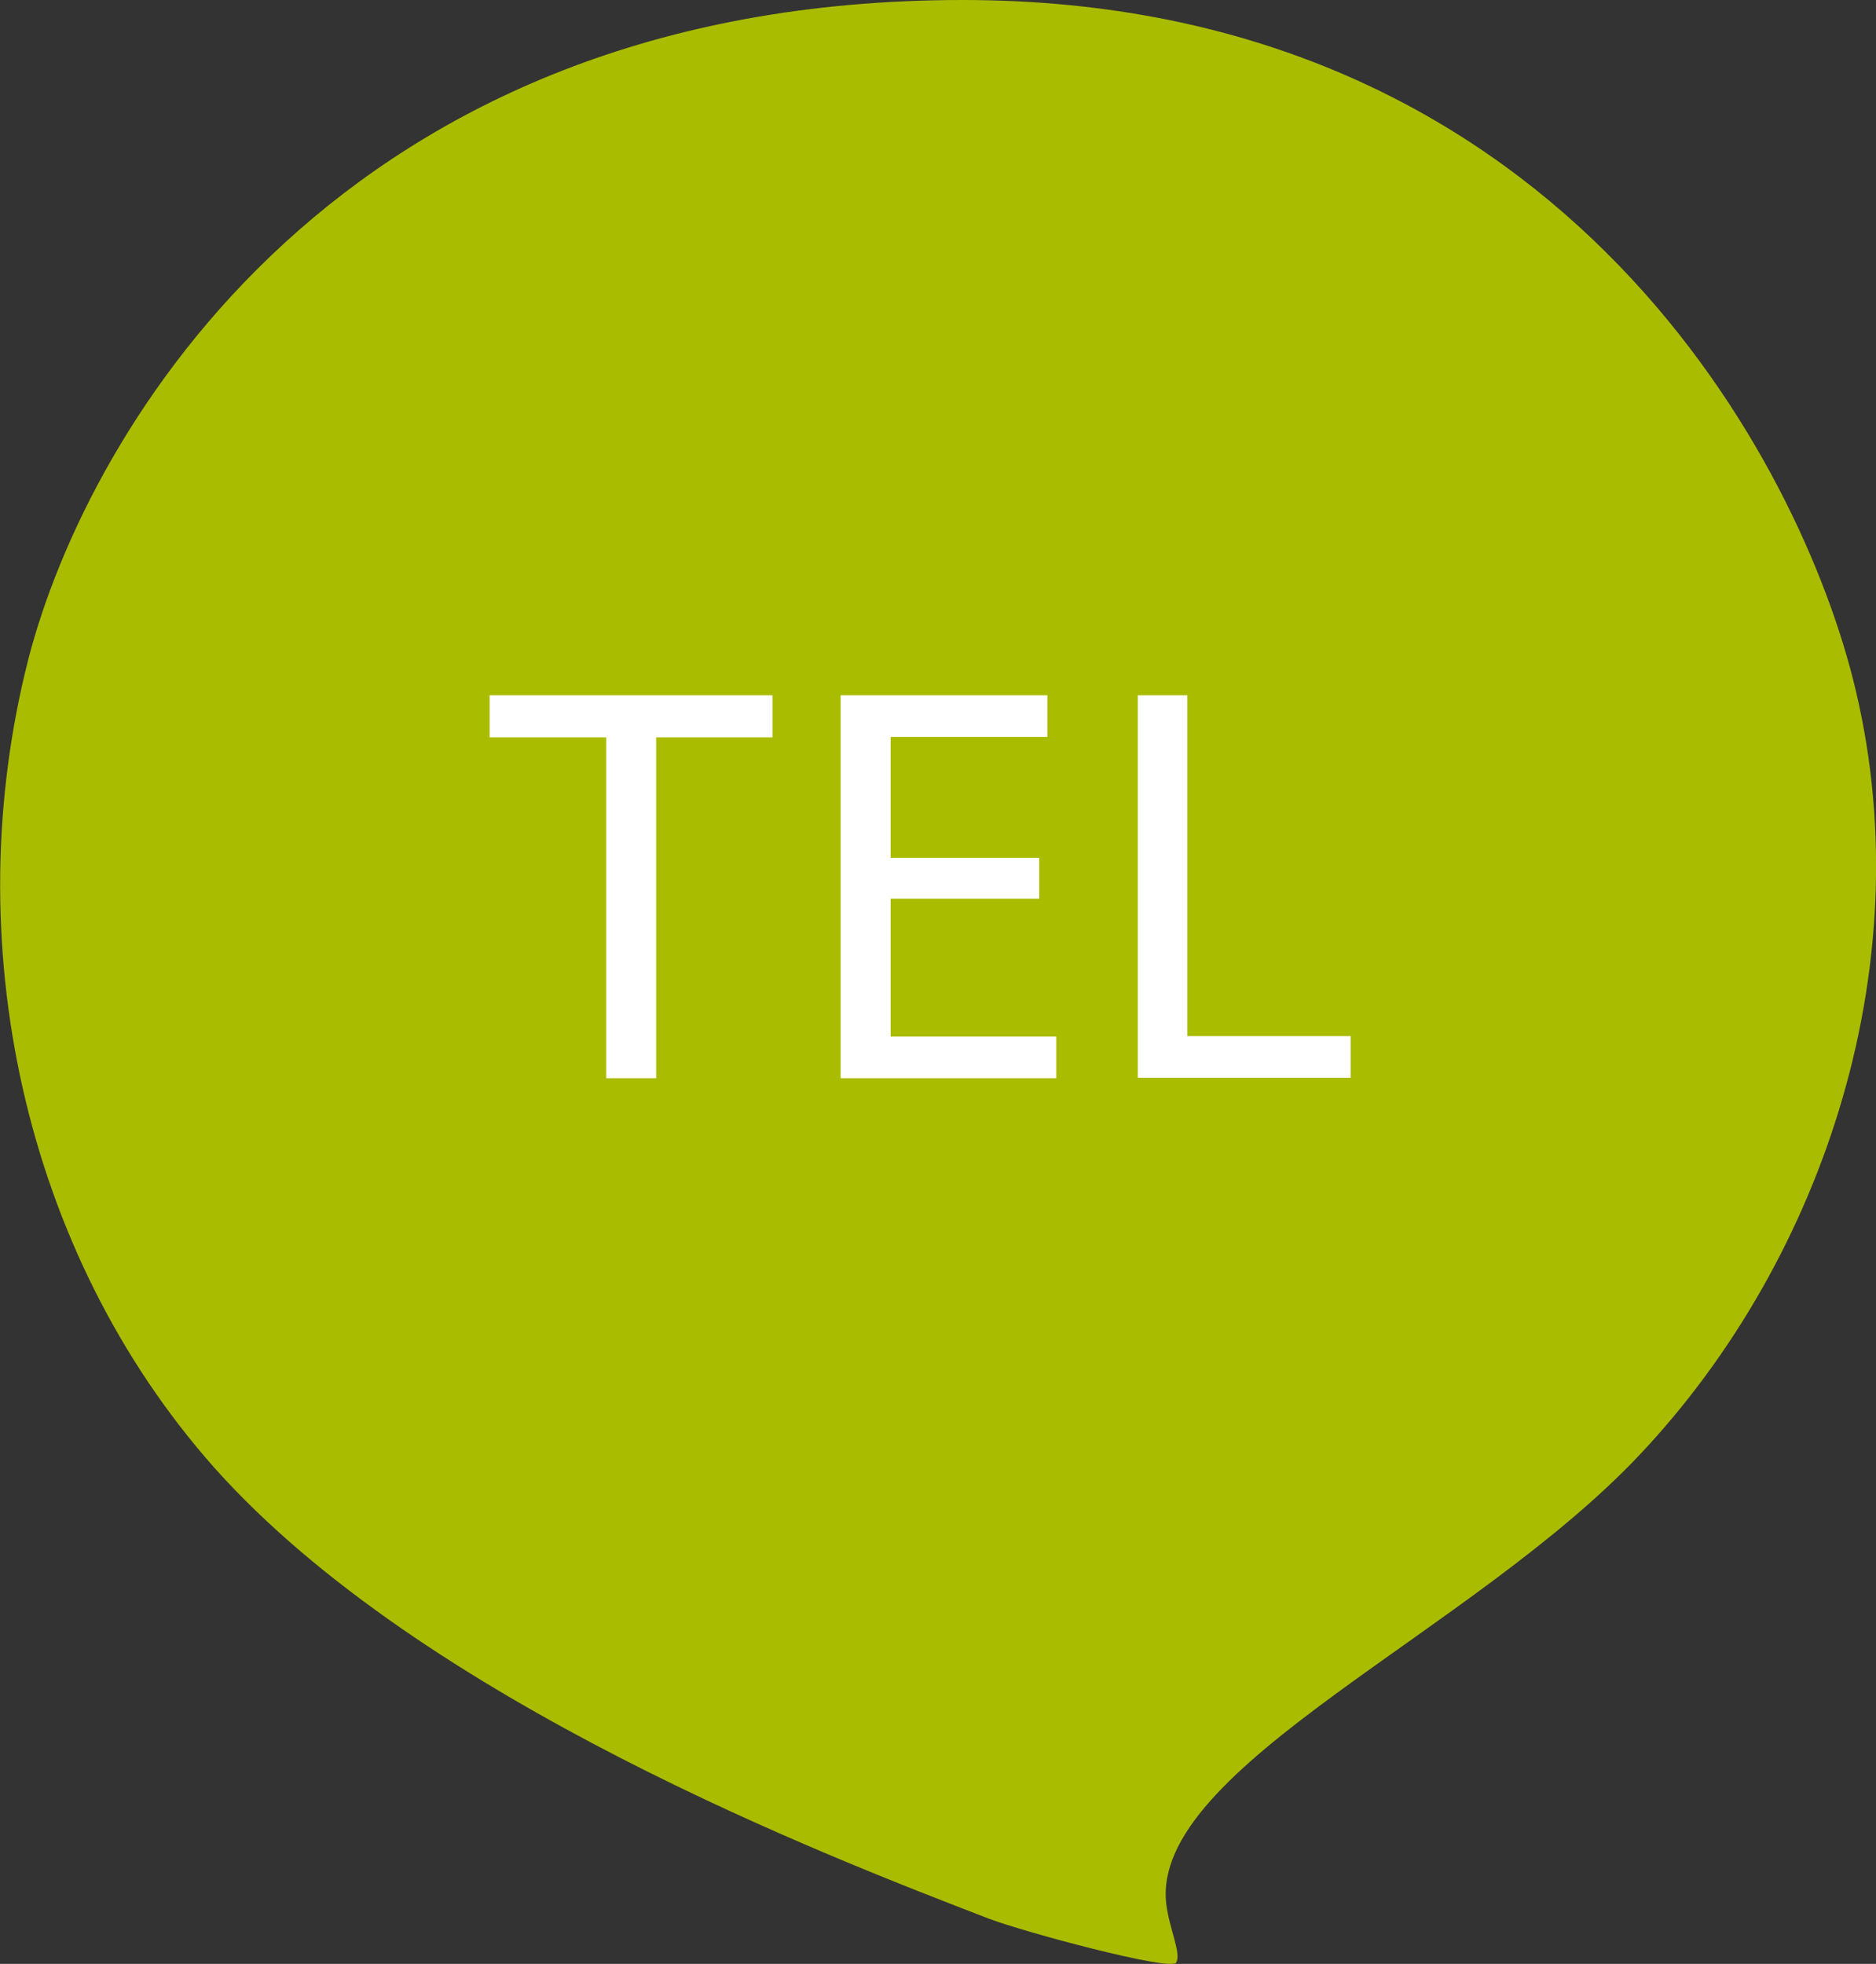 <svg xmlns="http://www.w3.org/2000/svg" viewBox="0 0 82.57 86.43"><rect x="0" y="0" width="82.57" height="86.43" fill="#333333" stroke="none"/><defs><style>.cls-1{fill:#aabc00;}.cls-2{fill:#fff;}</style></defs><title>アセット 8</title><g id="レイヤー_2" data-name="レイヤー 2"><g id="ヘッダー"><path class="cls-1" d="M81.54,29.82C78.92,19.61,68.21,0,42.37,0,15,0,3.88,18.83,1.25,29-1.91,41.36,1,55.08,9.43,64.59,18.6,74.87,36.55,81.75,43.5,84.43c1.56.6,8,2.32,8.26,1.95s-.3-1.5-.43-2.6c-.68-6,13.45-11.9,20.86-19.78C80.34,55.35,84.7,42.16,81.54,29.82Z"/><path class="cls-2" d="M26.68,32.45H21.55V30.6H34v1.85H28.88v15h-2.2Z"/><path class="cls-2" d="M45.74,39.55H39.2v6.07h7.29v1.83H37V30.6h9.1v1.83H39.2v5.32h6.54Z"/><path class="cls-2" d="M50.08,30.6h2.18v15h7.19v1.83H50.08Z"/></g></g></svg>